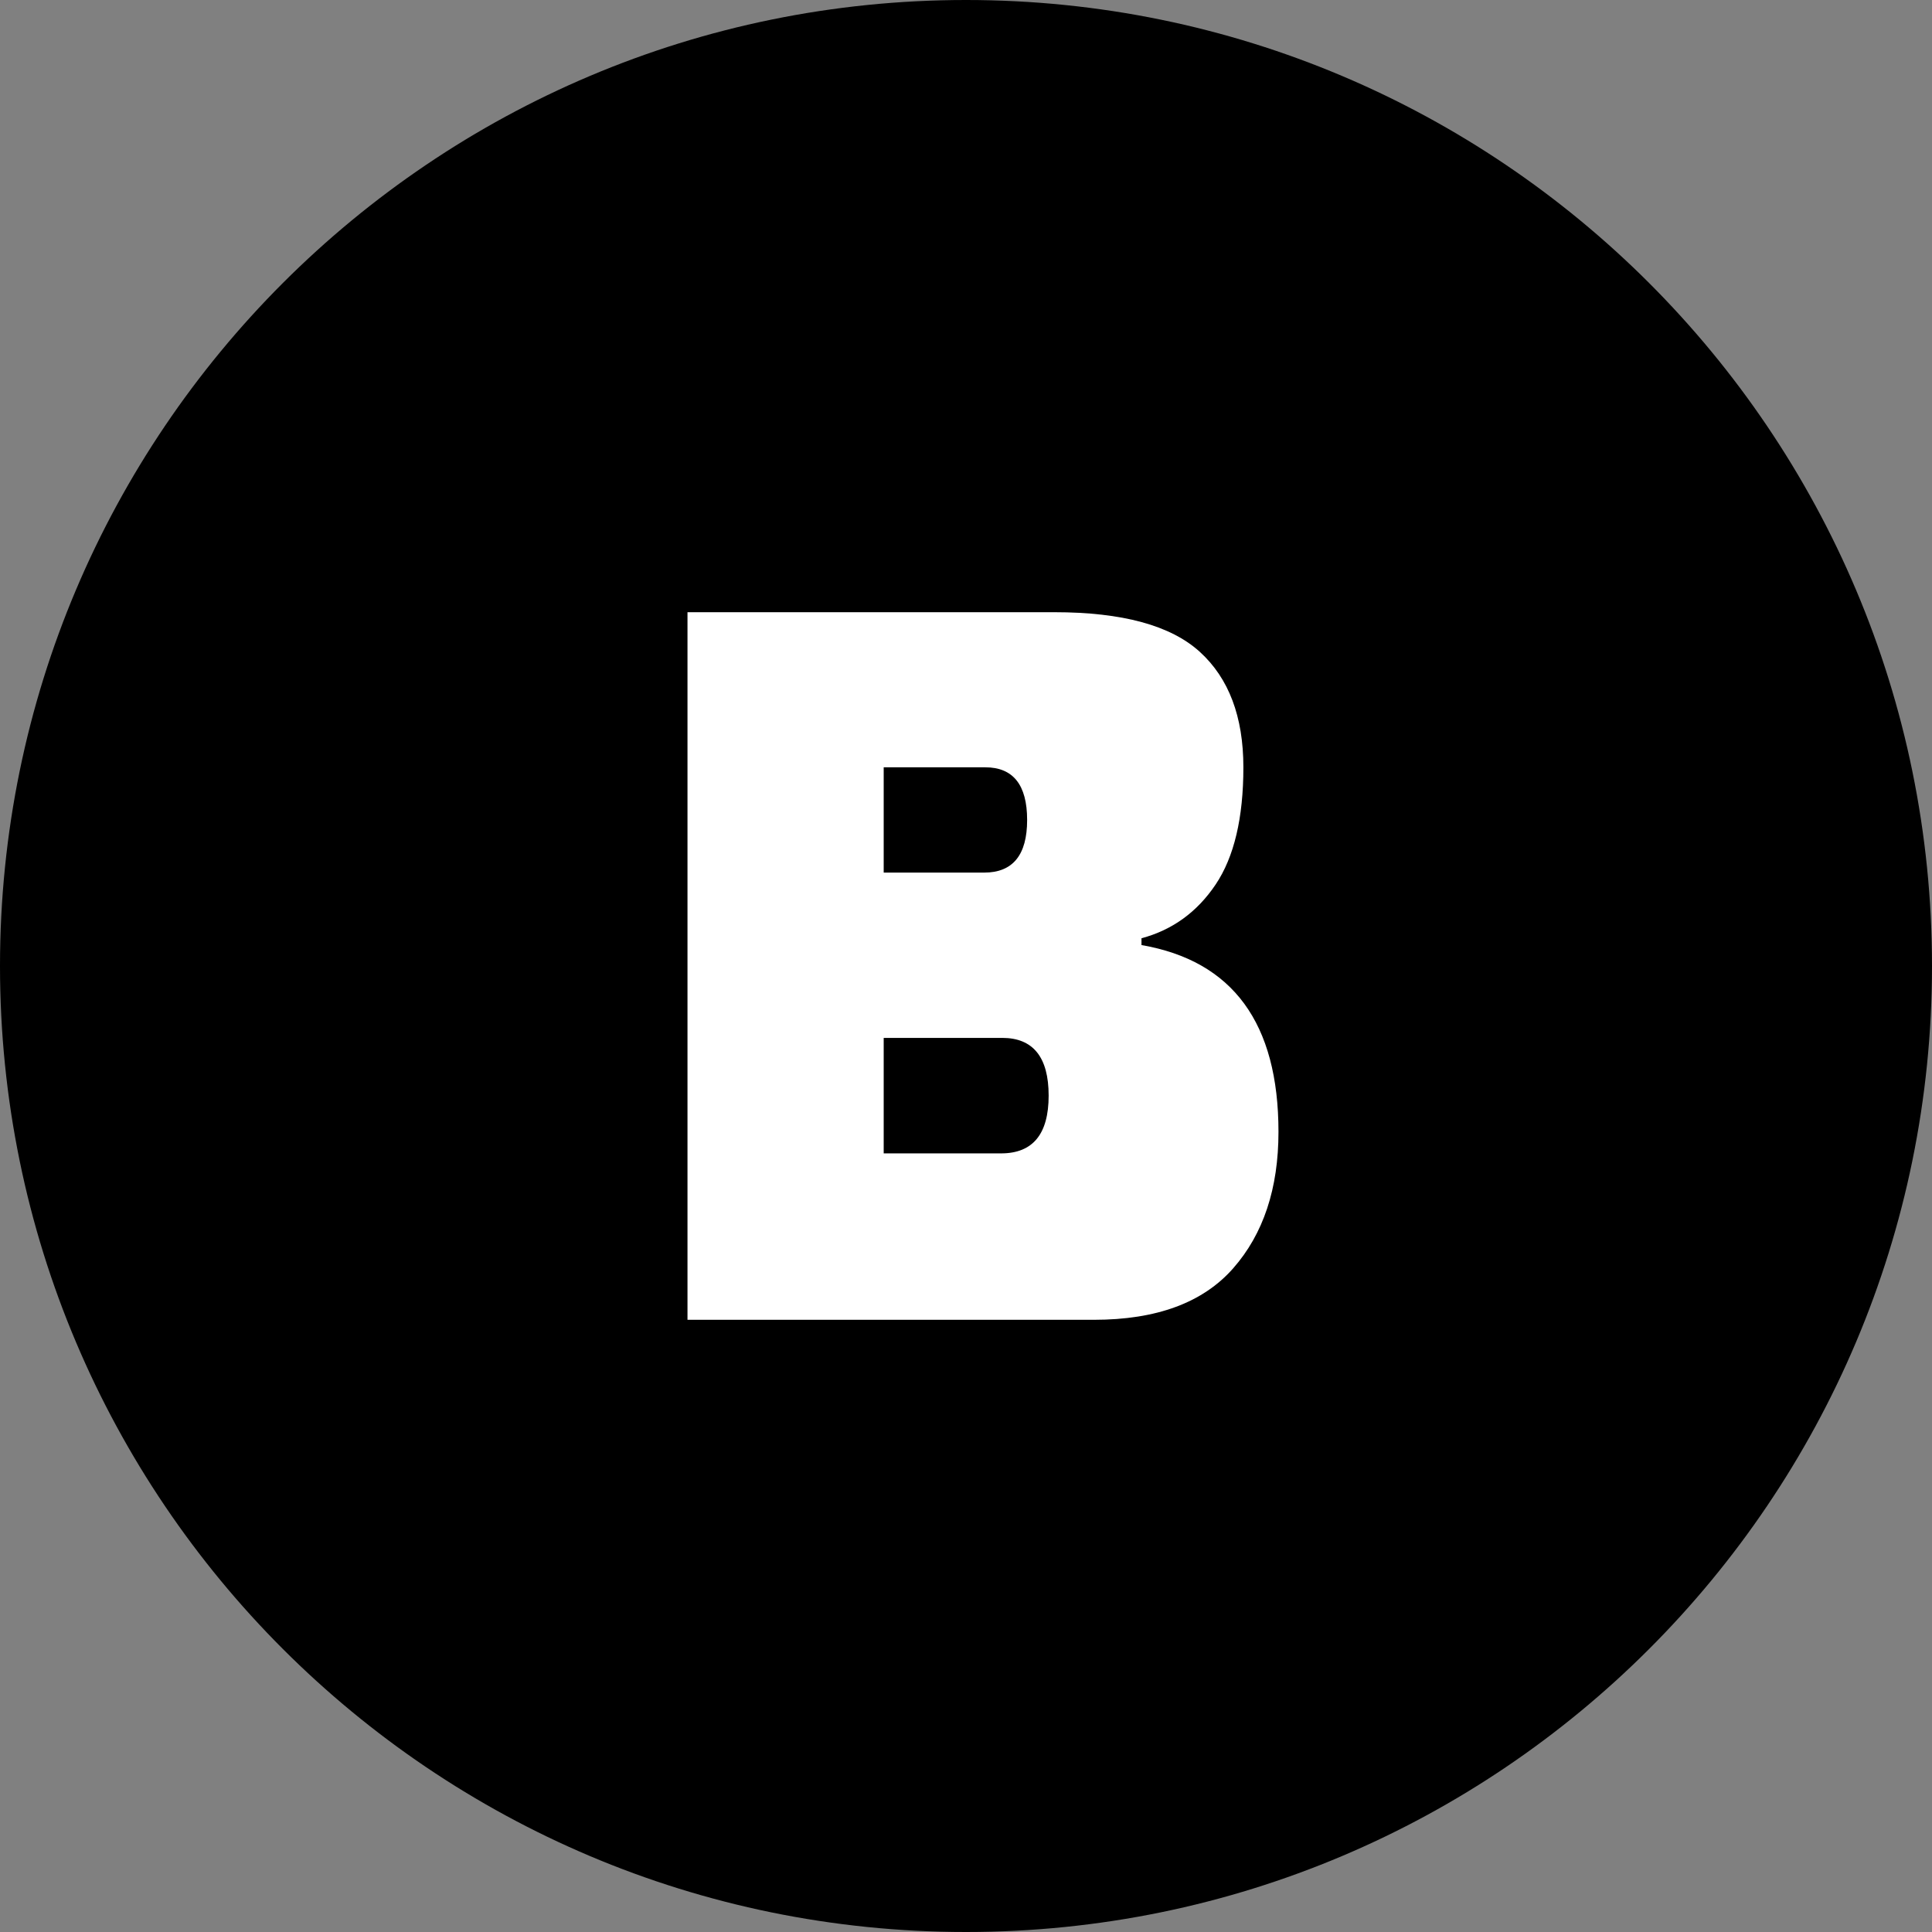<svg xmlns="http://www.w3.org/2000/svg" shape-rendering="geometricPrecision" text-rendering="geometricPrecision" image-rendering="optimizeQuality" fill-rule="evenodd" clip-rule="evenodd" viewBox="0 0 512 512"><rect x="0" y="0" width="512" height="512" fill="#808080" stroke="none"/><g fill-rule="nonzero"><path d="M255.998 0c70.69 0 134.694 28.657 181.017 74.981C483.342 121.308 512 185.309 512 255.998c0 70.69-28.655 134.694-74.985 181.017C390.692 483.345 326.688 512 255.998 512c-70.689 0-134.69-28.658-181.017-74.985C28.657 390.692 0 326.688 0 255.998c0-70.689 28.657-134.687 74.981-181.017C121.311 28.657 185.309 0 255.998 0z"/><path fill="#fff" d="M182.191 349.762V162.24h97.212c18.002 0 30.854 3.499 38.554 10.5 7.7 7.001 11.551 17.203 11.551 30.604 0 13.403-2.448 23.753-7.349 31.054-4.902 7.301-11.452 12.053-19.654 14.251v1.802c24.204 4.199 36.304 20.702 36.304 49.504 0 15.002-4 27.054-12.001 36.157-8.001 9.1-20.303 13.65-36.902 13.65H182.191zm83.412-74.708h-31.415v30.604h31.115c8.4 0 12.599-5.102 12.599-15.302 0-10.202-4.121-15.302-12.299-15.302zm-4.502-71.71h-26.913v27.904H260.8c7.602 0 11.401-4.65 11.401-13.951s-3.721-13.953-11.1-13.953z"/></g></svg>